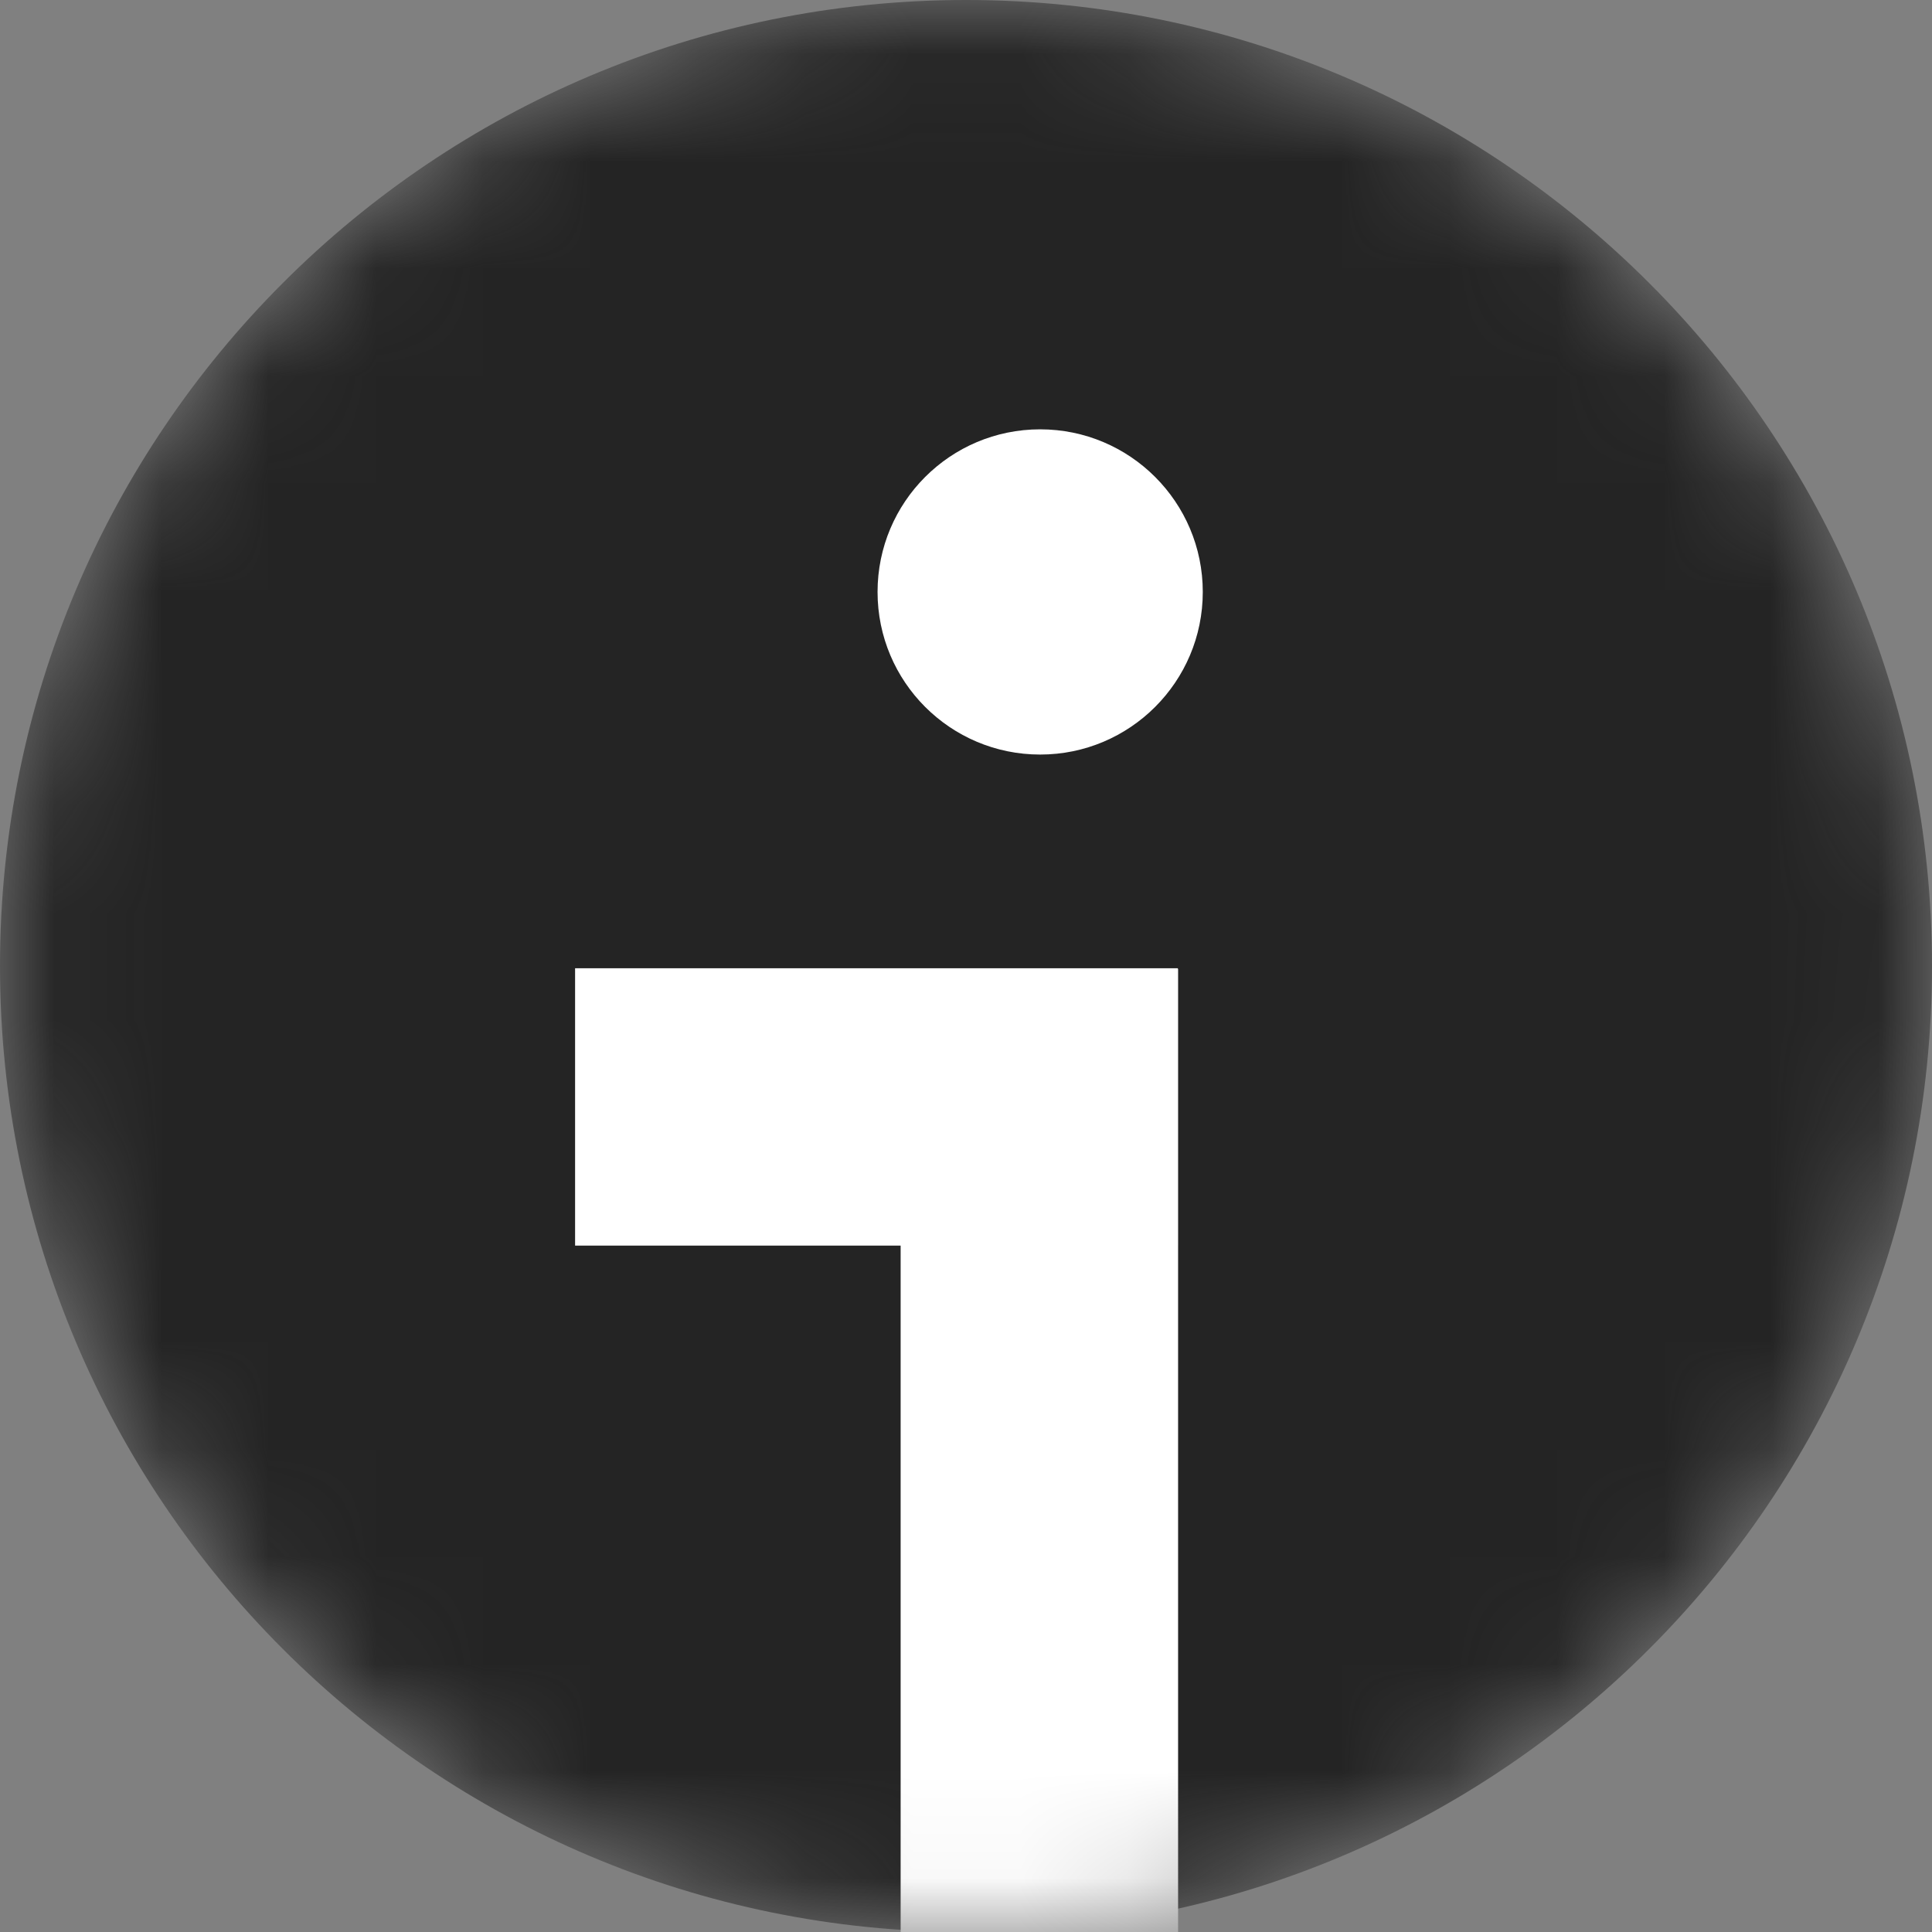 <svg width="18" height="18" viewBox="0 0 18 18" fill="none" xmlns="http://www.w3.org/2000/svg">
<rect x="0" y="0" width="18" height="18" fill="#808080" stroke="none"/>
<mask id="mask0_1231:23571" style="mask-type:alpha" maskUnits="userSpaceOnUse" x="0" y="0" width="18" height="18">
<path d="M9 18C13.971 18 18 13.971 18 9C18 4.029 13.971 0 9 0C4.029 0 0 4.029 0 9C0 13.971 4.029 18 9 18Z" fill="#242424"/>
</mask>
<g mask="url(#mask0_1231:23571)">
<path d="M9 18C13.971 18 18 13.971 18 9C18 4.029 13.971 0 9 0C4.029 0 0 4.029 0 9C0 13.971 4.029 18 9 18Z" fill="#242424"/>
<path d="M10.976 9.026H8.391V18.26H10.976V9.026Z" fill="white"/>
<path d="M10.973 11.605V9.021L5.358 9.021L5.358 11.605H10.973Z" fill="white"/>
<path d="M9.691 7.03C10.527 7.03 11.206 6.352 11.206 5.515C11.206 4.678 10.527 4 9.691 4C8.854 4 8.176 4.678 8.176 5.515C8.176 6.352 8.854 7.03 9.691 7.03Z" fill="white"/>
</g>
</svg>
